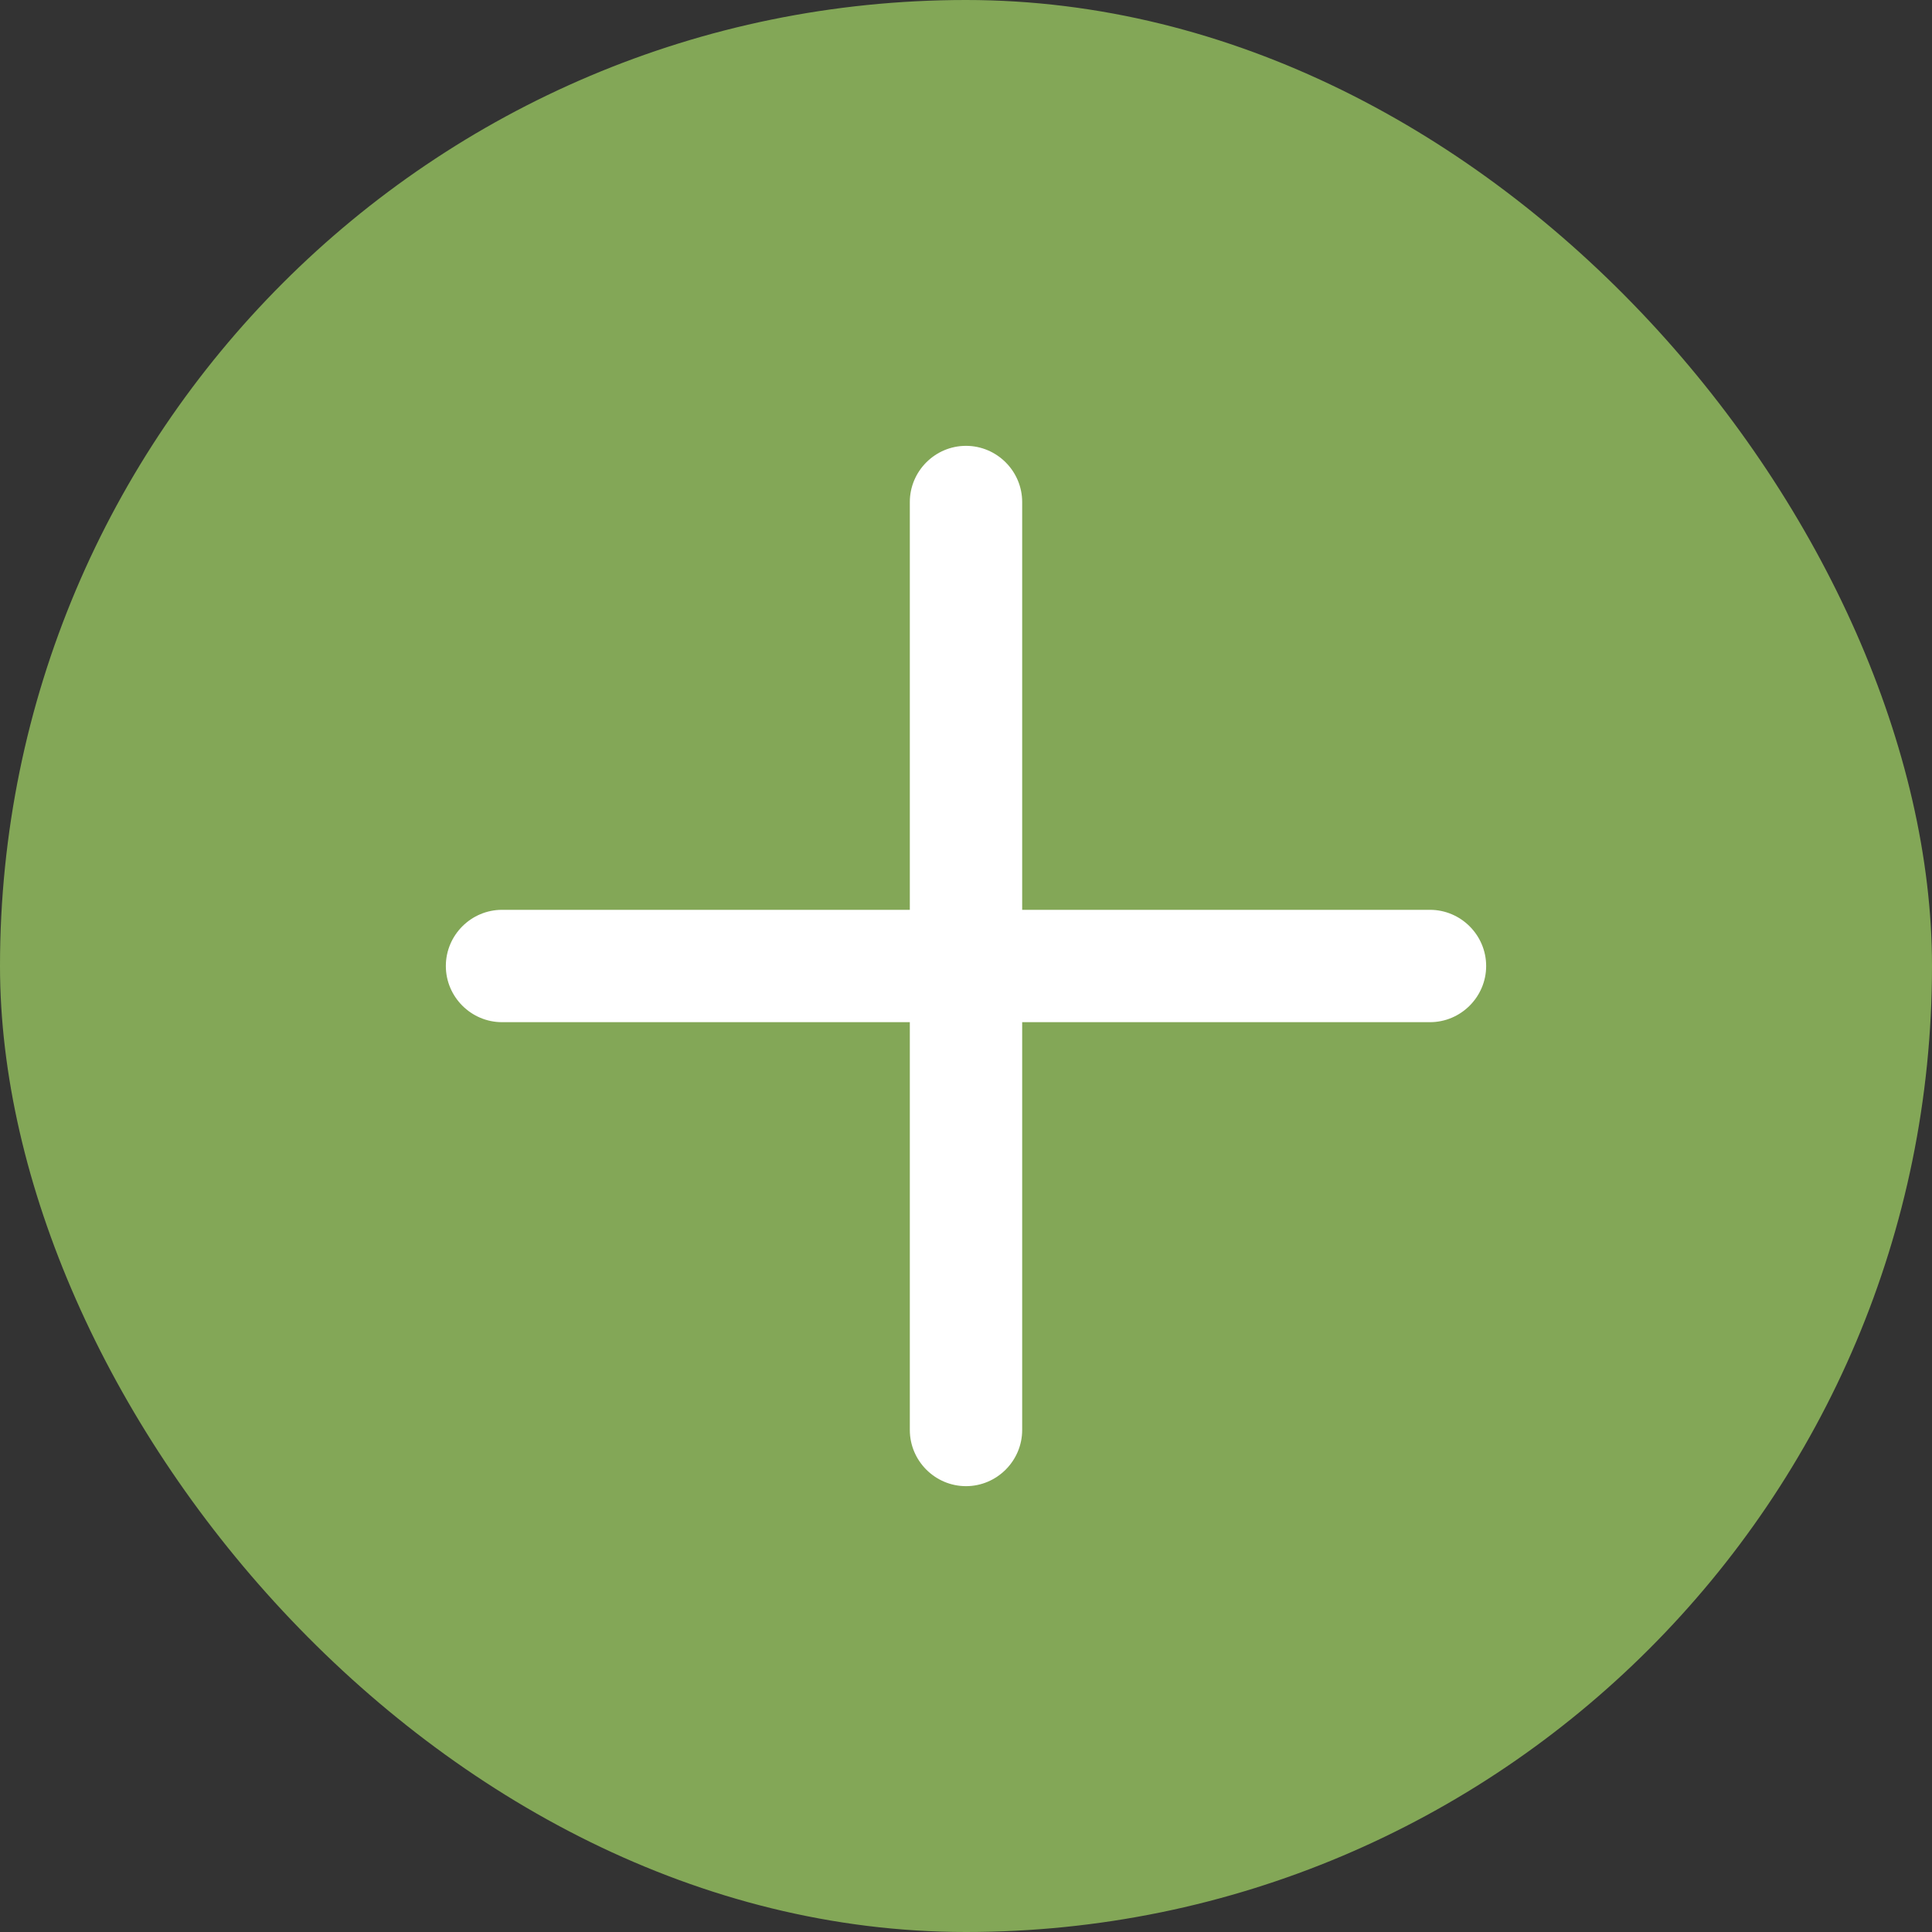 <svg width="65" height="65" viewBox="0 0 65 65" fill="none" xmlns="http://www.w3.org/2000/svg">
<rect x="0" y="0" width="65" height="65" fill="#333333" stroke="none"/>
<g clip-path="url(#clip0_4011_1509)">
<path d="M65 0H0V65H65V0Z" fill="#83A757"/>
<path d="M32.5 15C31.461 15 30.61 15.851 30.61 16.89V30.61H16.89C15.851 30.61 15 31.461 15 32.5C15 33.539 15.851 34.39 16.89 34.39H30.61V48.11C30.61 49.149 31.461 50 32.5 50C33.539 50 34.39 49.149 34.39 48.11V34.39H48.11C49.149 34.39 50 33.539 50 32.5C50 31.461 49.149 30.61 48.11 30.61H34.39V16.89C34.39 15.851 33.539 15 32.5 15Z" fill="white"/>
</g>
<defs>
<clipPath id="clip0_4011_1509">
<rect width="65" height="65" rx="32.5" fill="white"/>
</clipPath>
</defs>
</svg>
